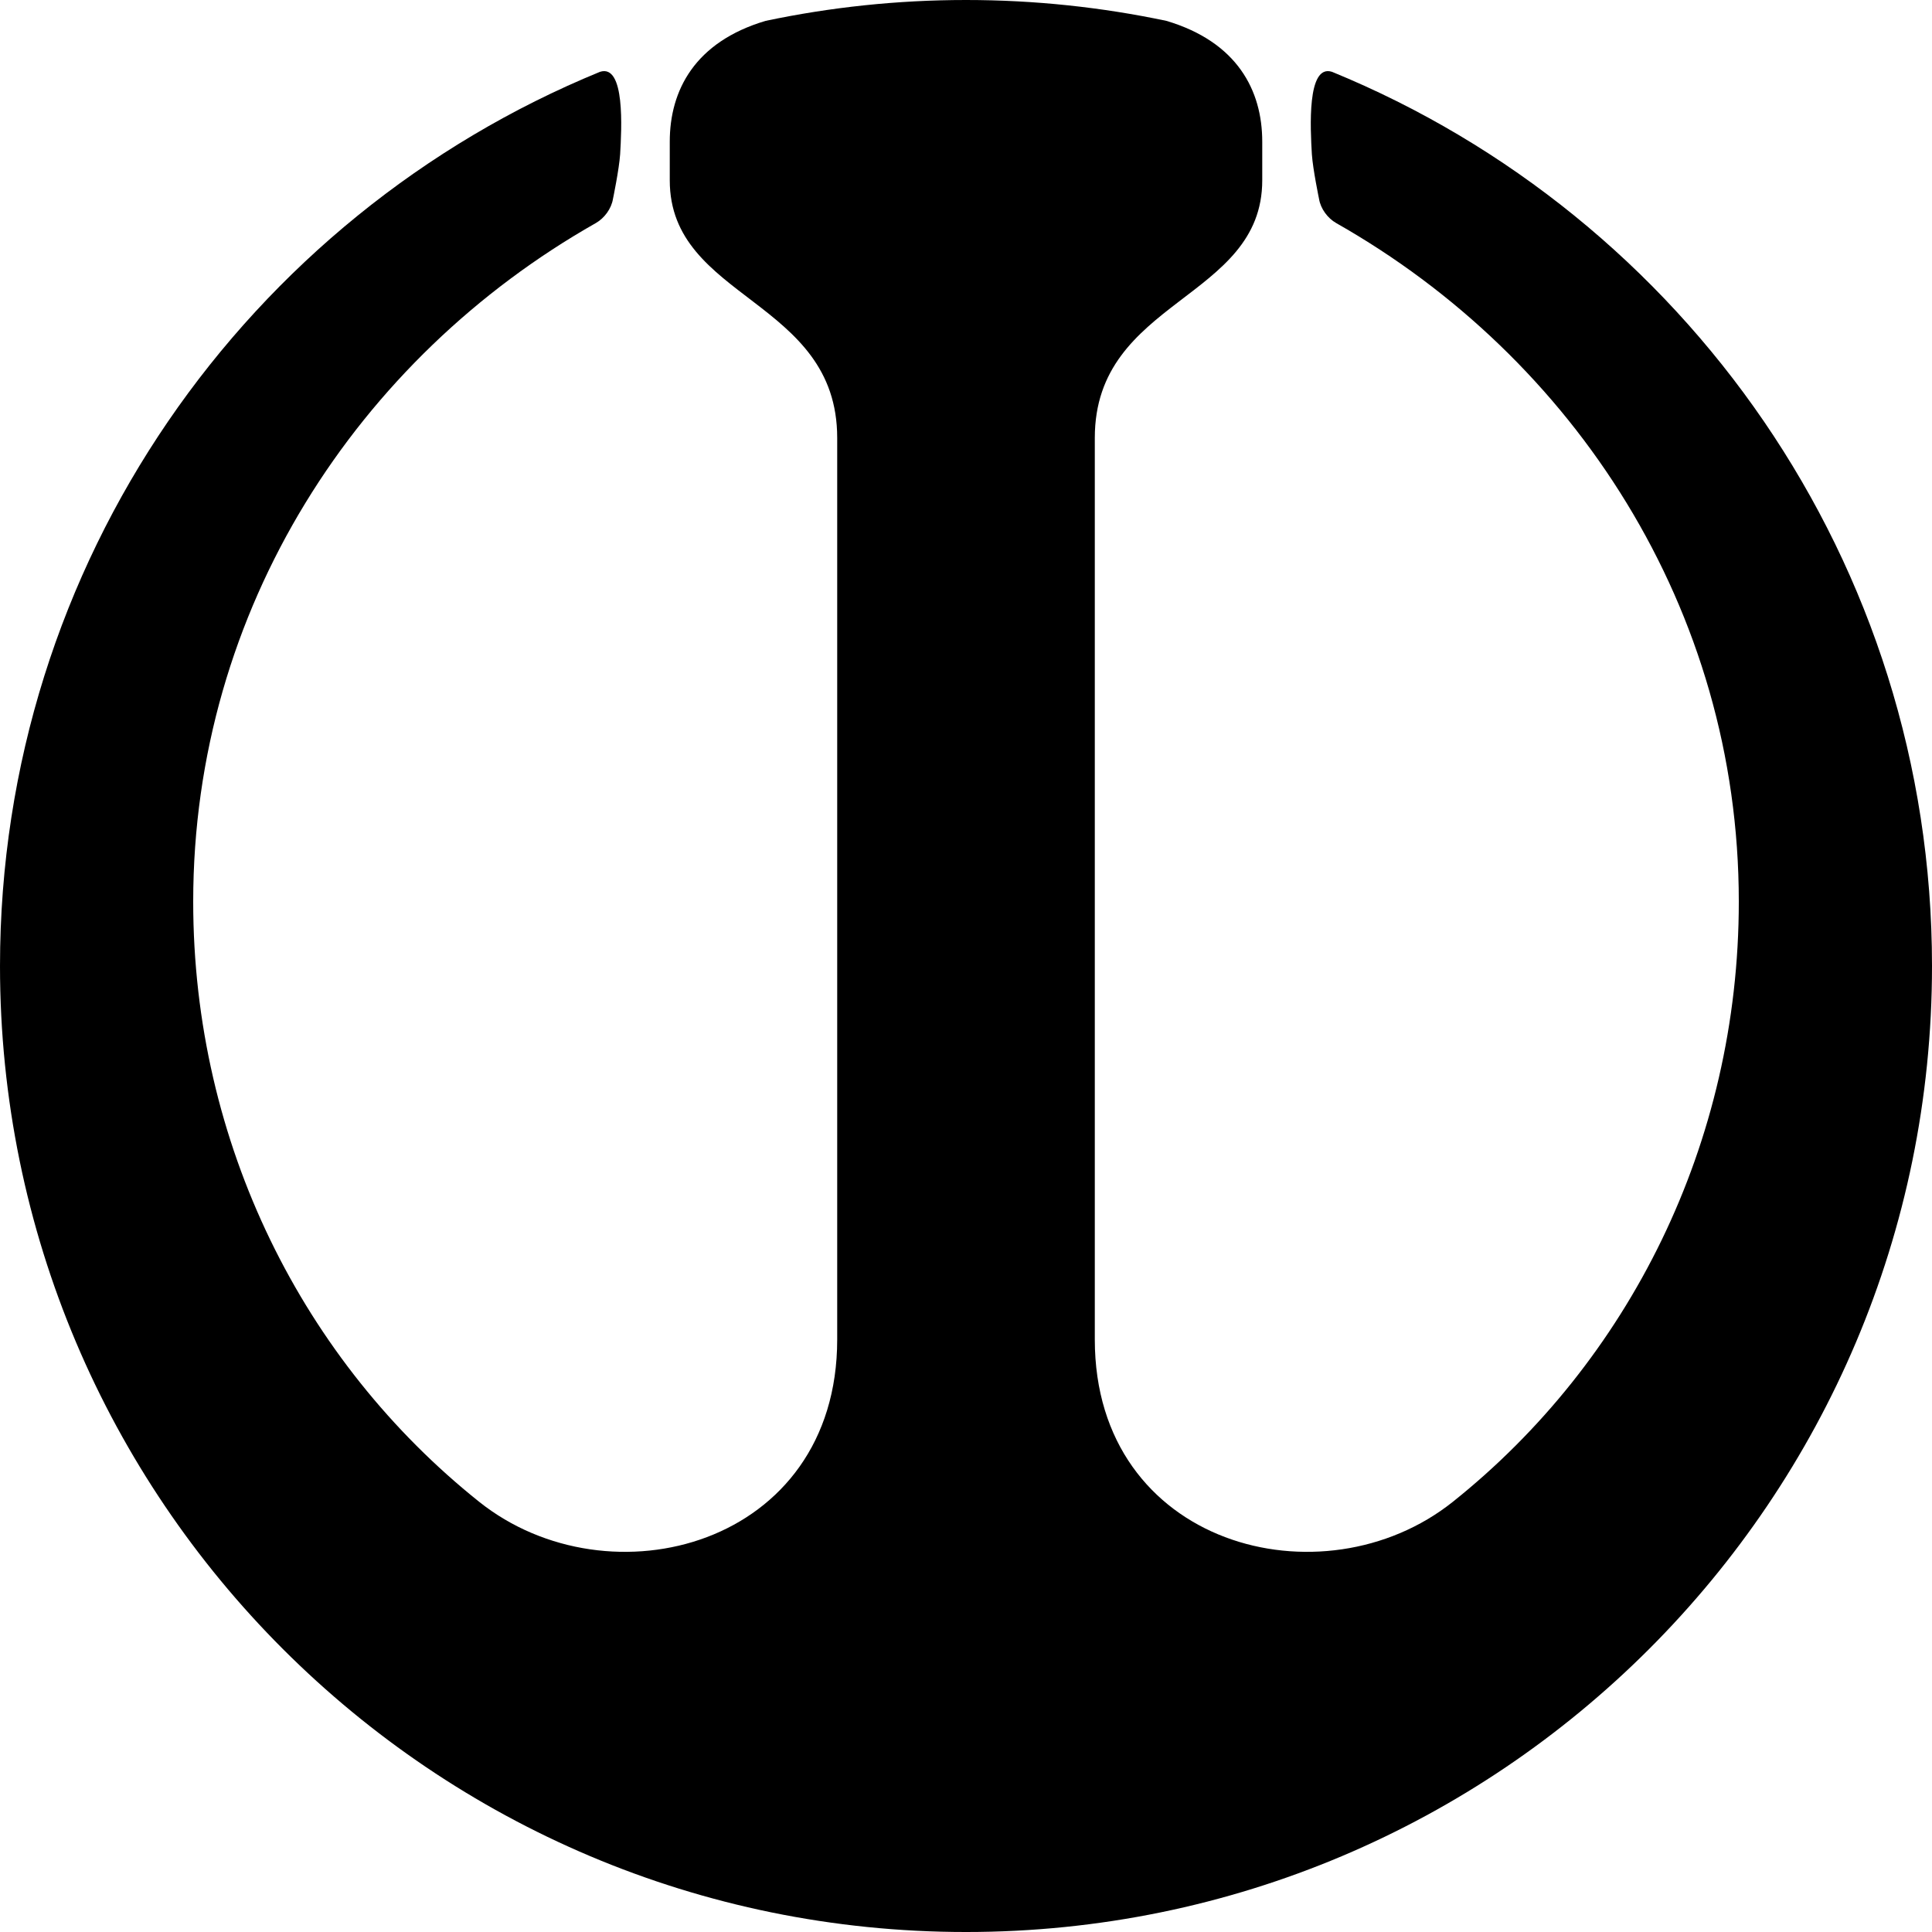 <?xml version="1.0" encoding="UTF-8" standalone="no"?> <svg xmlns:dc="http://purl.org/dc/elements/1.1/" xmlns:cc="http://creativecommons.org/ns#" xmlns:rdf="http://www.w3.org/1999/02/22-rdf-syntax-ns#" xmlns:svg="http://www.w3.org/2000/svg" xmlns="http://www.w3.org/2000/svg" xmlns:sodipodi="http://sodipodi.sourceforge.net/DTD/sodipodi-0.dtd" xmlns:inkscape="http://www.inkscape.org/namespaces/inkscape" width="84.667mm" height="84.667mm" viewBox="0 0 300 300" id="svg4823" version="1.1" inkscape:version="0.91 r13725" sodipodi:docname="YABA.svg"><defs id="defs4825"></defs><g inkscape:label="レイヤー 1" inkscape:groupmode="layer" id="layer1" transform="translate(-195.714,-410.934)"><path inkscape:connector-curvature="0" style="display:inline;fill:#000000;fill-opacity:1;stroke:none;stroke-width:30;stroke-linecap:round;stroke-linejoin:round;stroke-miterlimit:4;stroke-dasharray:none;stroke-dashoffset:0;stroke-opacity:0.588" d="m 345.714,410.934 c -10.673,0 -21.083,1.123 -31.125,3.242 -10.984,3.268 -14.875,10.789 -14.875,18.758 l 0,6 c 0,18.603 26,18.397 26,40 l 0,72 0,68 c 0,32.096 -35.398,41.324 -55.604,25.193 -27.273,-21.773 -44.396,-55.576 -44.396,-93.193 0,-45.445 25.578,-84.423 62.51,-105.357 1.335,-0.757 2.426,-2.237 2.67,-3.752 0,0 0.955,-4.589 1.113,-6.92 0.232,-3.956 0.799,-14.089 -3.127,-12.818 -54.66,22.398 -93.166,76.122 -93.166,138.848 0,82.843 67.157,150 150,150 82.843,0 150,-67.157 150,-150 0,-62.726 -38.506,-116.45 -93.166,-138.848 -3.926,-1.271 -3.359,8.863 -3.127,12.818 0.159,2.331 1.113,6.92 1.113,6.92 0.244,1.515 1.335,2.995 2.67,3.752 36.932,20.935 62.51,59.912 62.51,105.357 0,37.617 -17.124,71.421 -44.396,93.193 -20.205,16.13 -55.604,6.903 -55.604,-25.193 l 0,-68 0,-72 c 0,-21.603 26,-21.397 26,-40 l 0,-6 c 0,-7.969 -3.891,-15.489 -14.875,-18.758 -10.042,-2.119 -20.452,-3.242 -31.125,-3.242 z" id="path2838-7-4-1-1-7-1-0-3-9-1-4-6-9"></path></g></svg> 